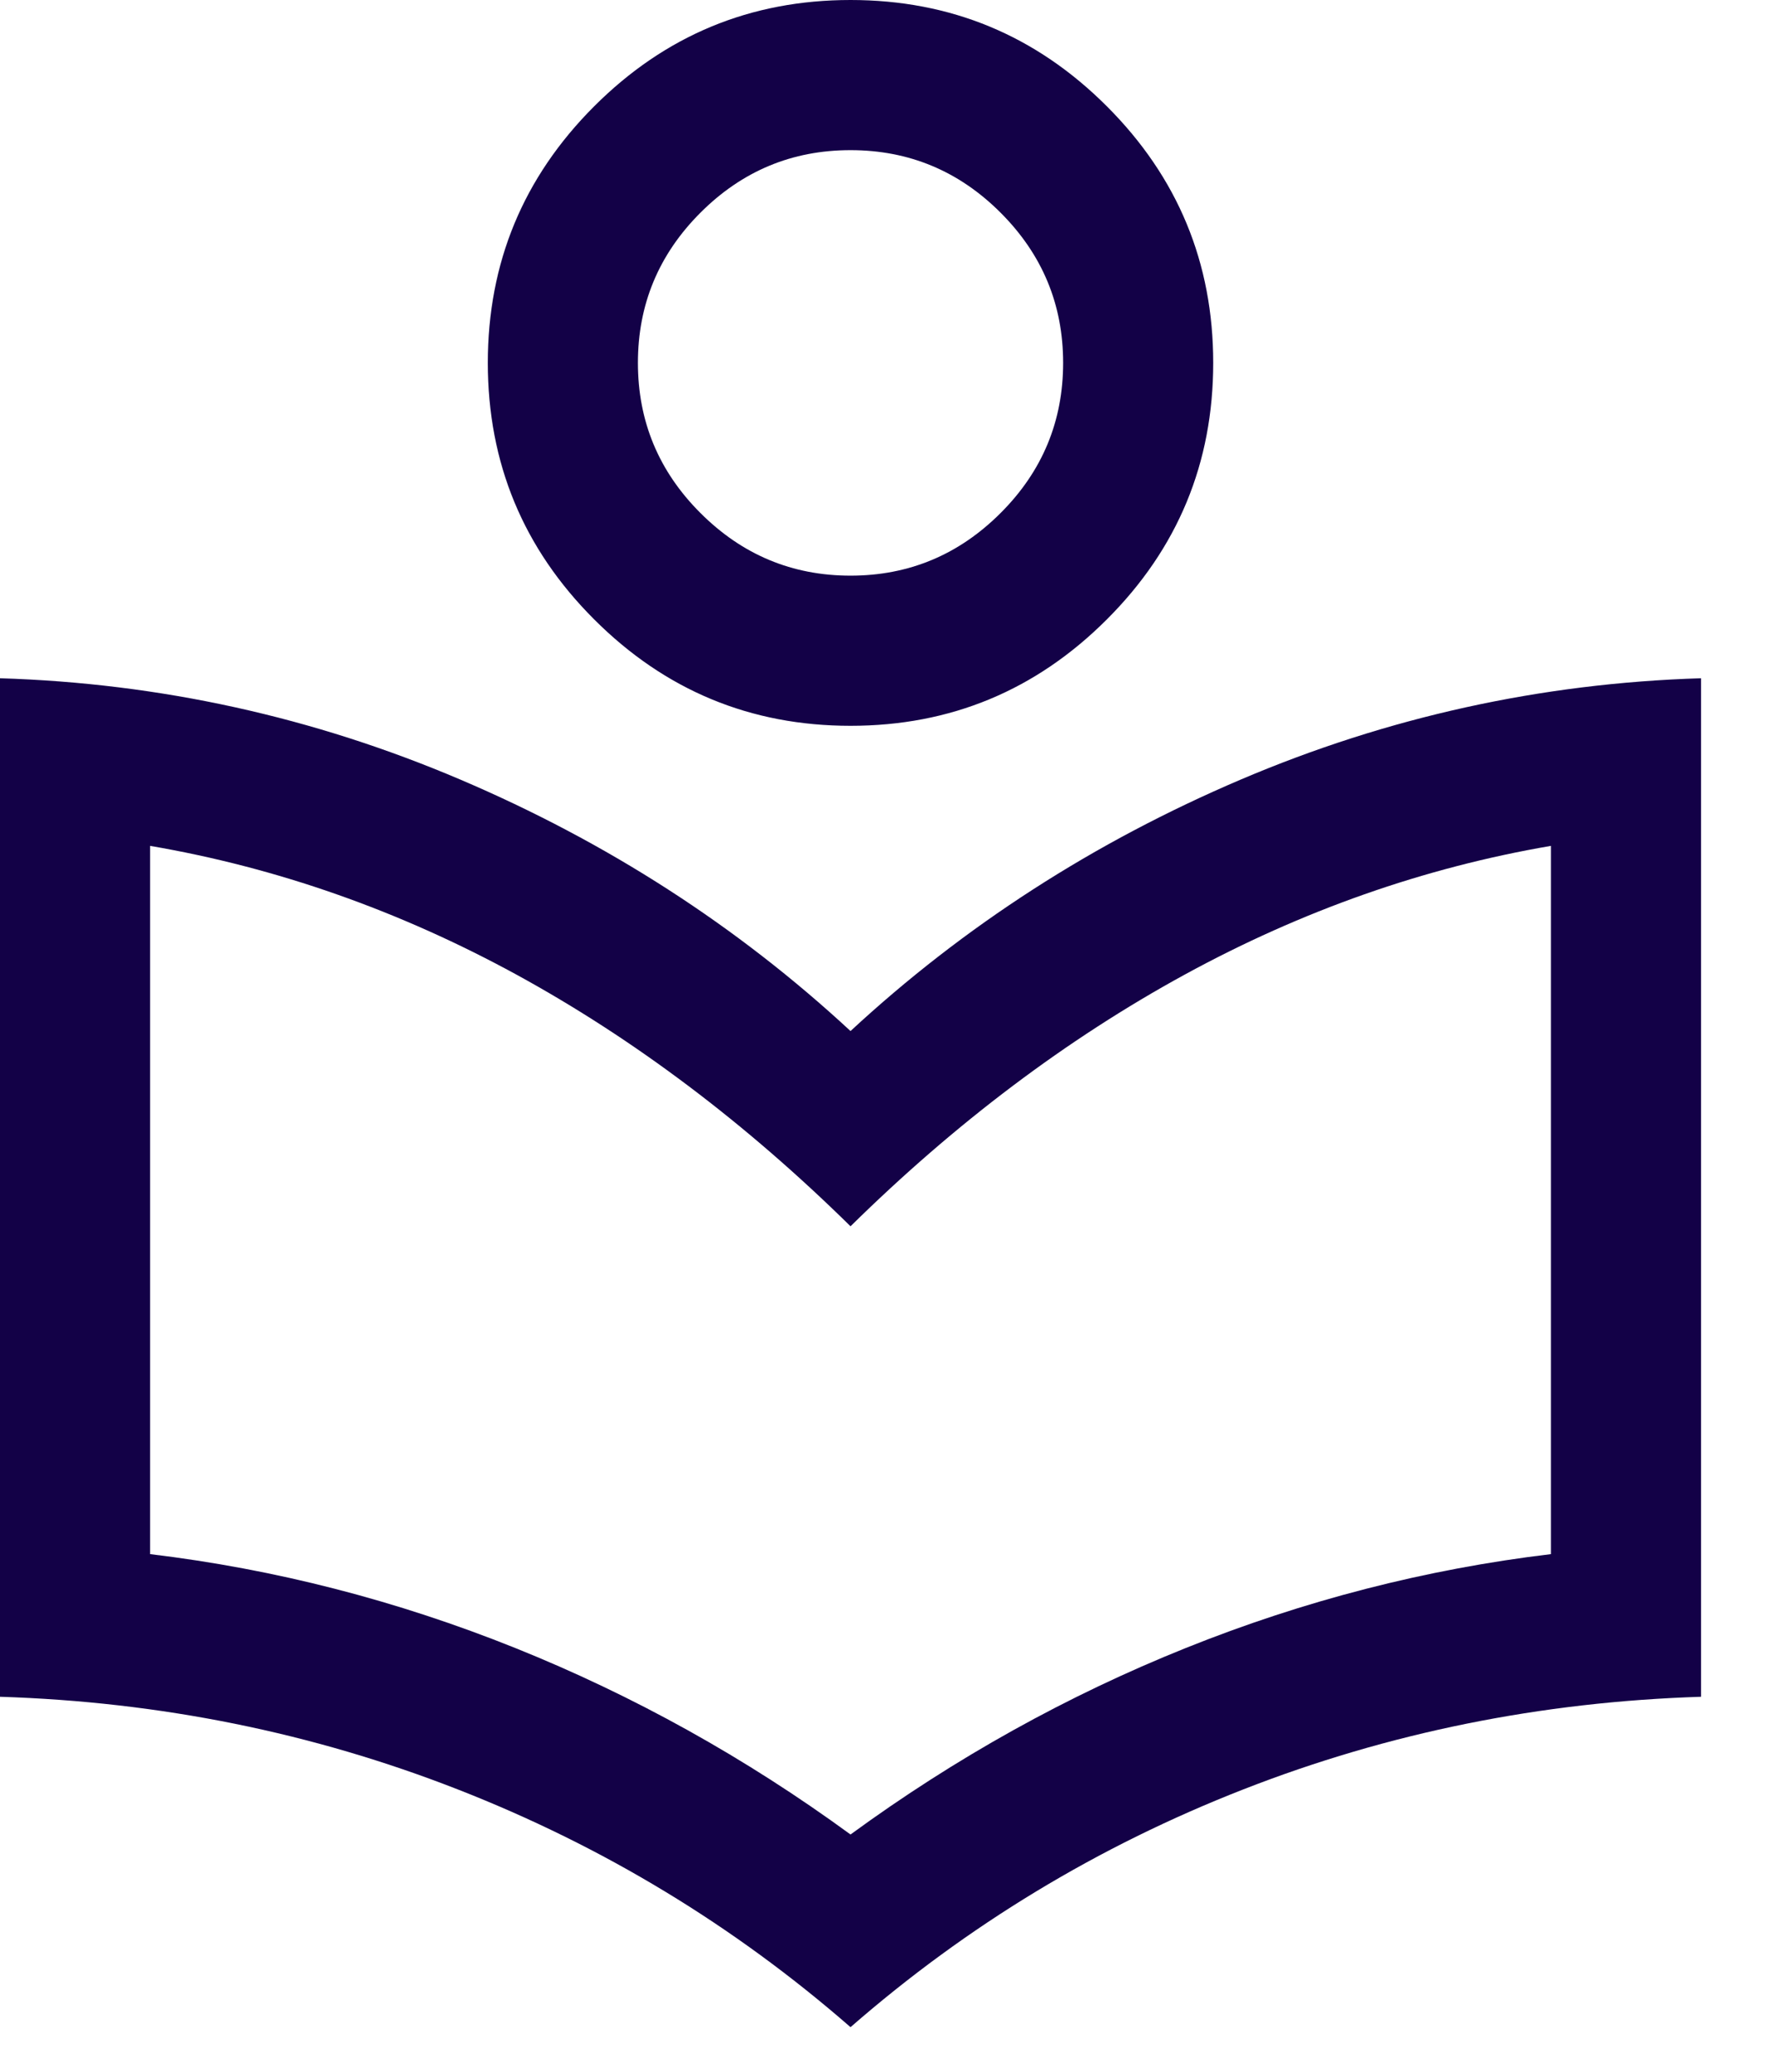 <svg width="18" height="21" viewBox="0 0 18 21" fill="none" xmlns="http://www.w3.org/2000/svg">
<path d="M8.625 20.548C7.441 19.516 6.114 18.713 4.642 18.138C3.171 17.563 1.624 17.25 0 17.199V6.875C1.624 6.925 3.179 7.268 4.668 7.902C6.156 8.536 7.475 9.386 8.625 10.451C9.775 9.386 11.094 8.536 12.582 7.902C14.071 7.268 15.627 6.925 17.25 6.875V17.199C15.627 17.25 14.079 17.563 12.608 18.138C11.136 18.713 9.809 19.516 8.625 20.548ZM8.625 18.595C9.69 17.817 10.823 17.187 12.024 16.705C13.225 16.223 14.46 15.905 15.728 15.753V8.574C14.443 8.794 13.204 9.229 12.012 9.88C10.819 10.532 9.69 11.382 8.625 12.43C7.56 11.382 6.431 10.532 5.239 9.88C4.046 9.229 2.807 8.794 1.522 8.574V15.753C2.79 15.905 4.025 16.223 5.226 16.705C6.426 17.187 7.56 17.817 8.625 18.595ZM8.625 7.357C7.61 7.357 6.744 6.997 6.025 6.278C5.306 5.56 4.947 4.693 4.947 3.678C4.947 2.664 5.306 1.797 6.025 1.078C6.744 0.359 7.61 0 8.625 0C9.64 0 10.506 0.359 11.225 1.078C11.944 1.797 12.303 2.664 12.303 3.678C12.303 4.693 11.944 5.56 11.225 6.278C10.506 6.997 9.64 7.357 8.625 7.357ZM8.625 5.835C9.217 5.835 9.724 5.623 10.147 5.2C10.57 4.778 10.781 4.27 10.781 3.678C10.781 3.086 10.57 2.579 10.147 2.156C9.724 1.733 9.217 1.522 8.625 1.522C8.033 1.522 7.526 1.733 7.103 2.156C6.68 2.579 6.469 3.086 6.469 3.678C6.469 4.27 6.68 4.778 7.103 5.2C7.526 5.623 8.033 5.835 8.625 5.835Z" fill="#130147"/>
</svg>
